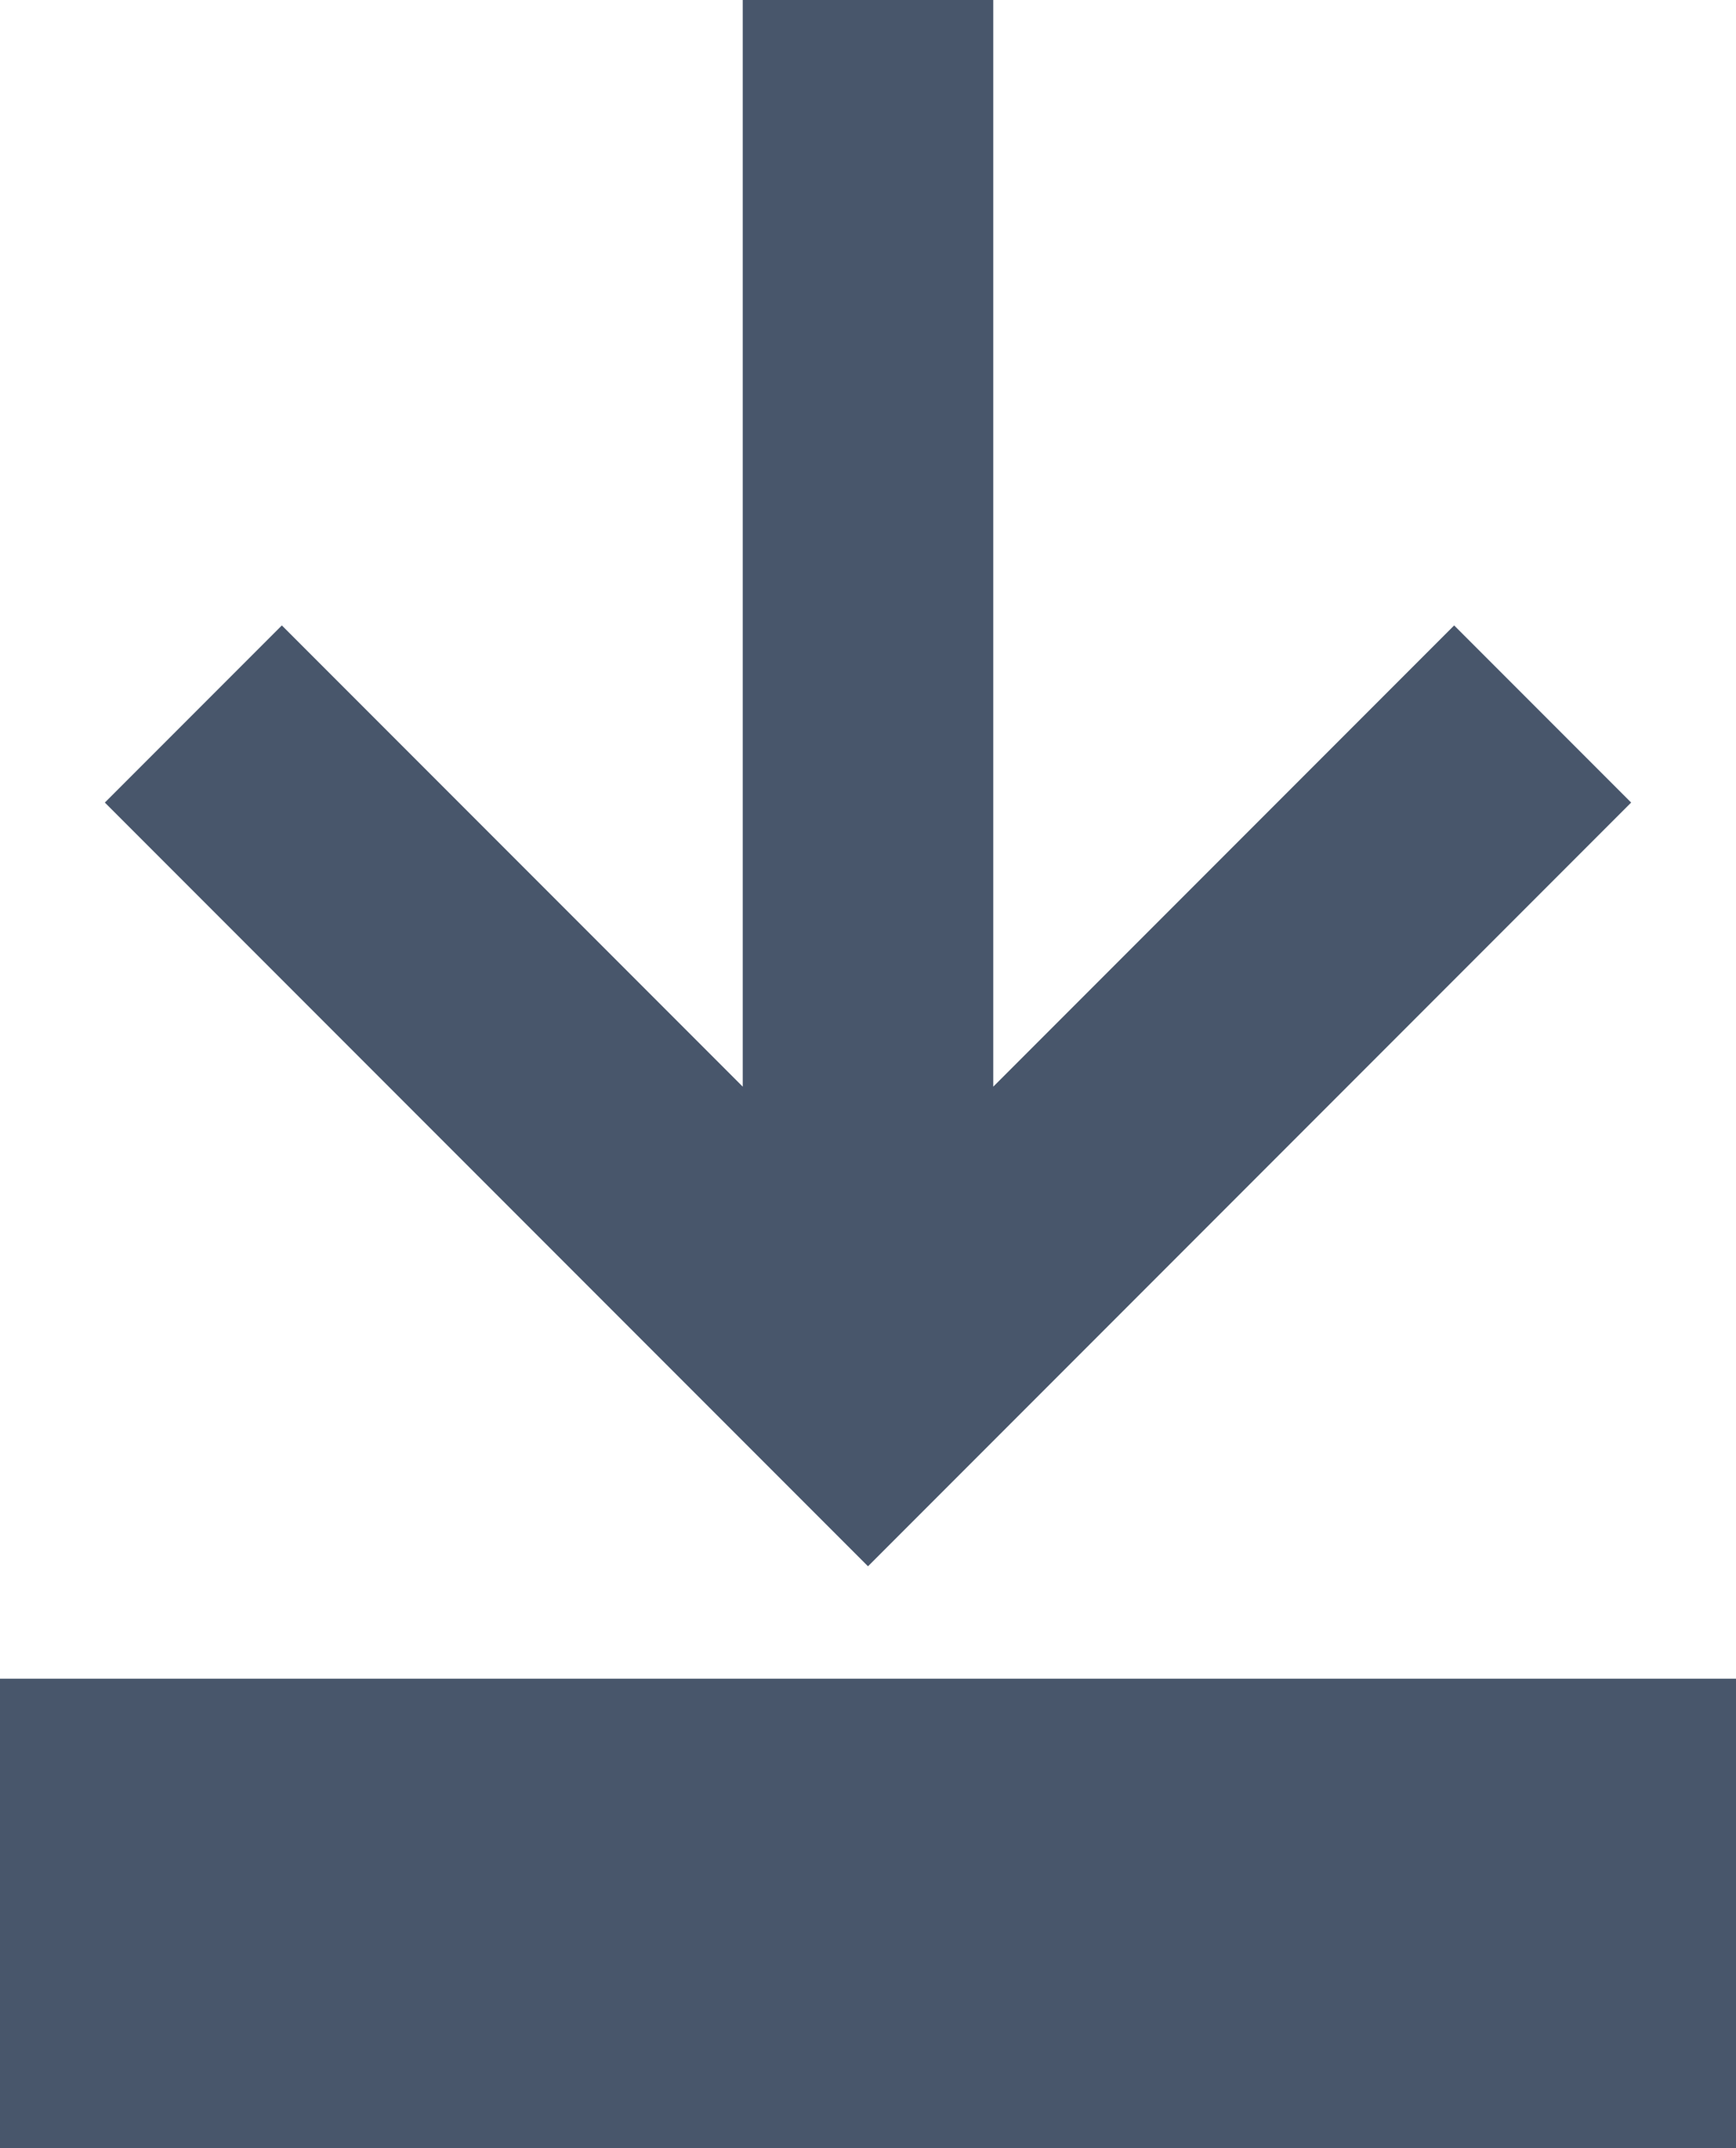 <?xml version="1.0" encoding="UTF-8"?><svg id="Layer_2" xmlns="http://www.w3.org/2000/svg" viewBox="0 0 25.5 31.53"><defs><style>.cls-1{fill:#48566b;stroke-width:0px;}</style></defs><g id="Layer_1-2"><path class="cls-1" d="M0,24.64v6.89h25.5v-6.89H0ZM23.96,11.78l-2.6-2.6-6.77,6.77V0h-3.68v15.95l-6.77-6.77-2.6,2.6,11.21,11.21,11.21-11.21Z"/></g></svg>
